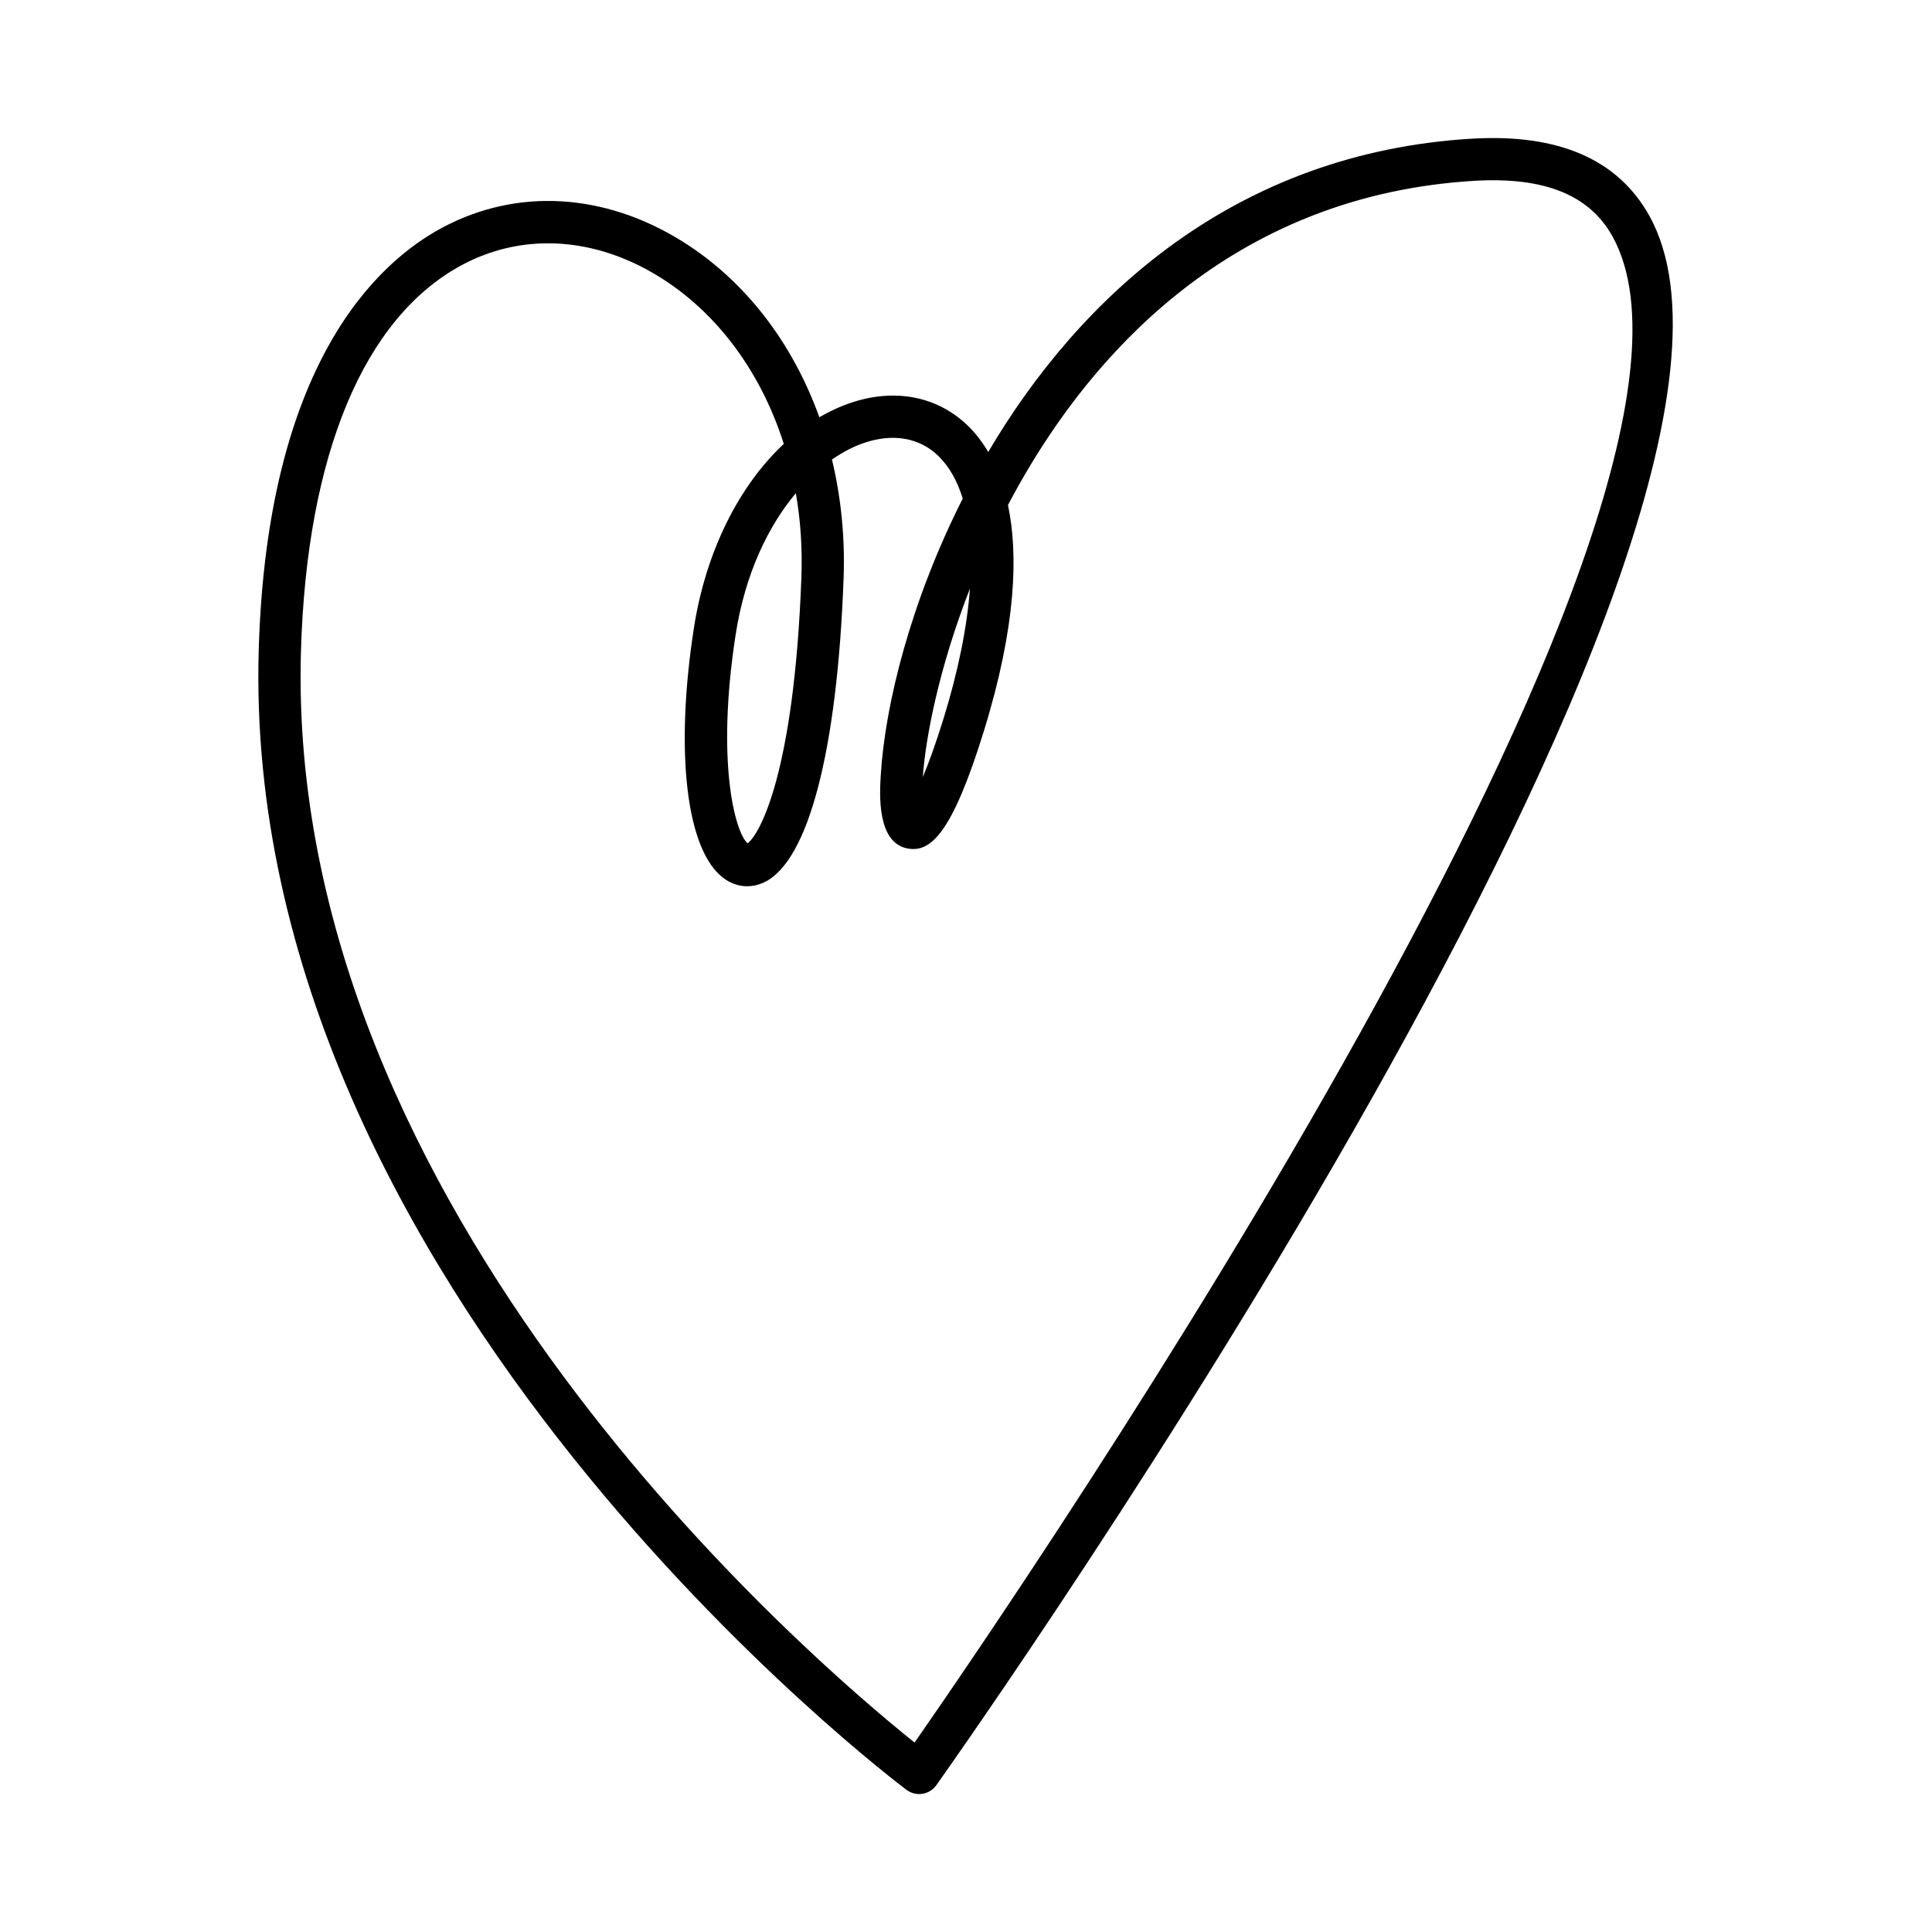 <?xml version="1.0" encoding="UTF-8"?>
<!-- Uploaded to: SVG Repo, www.svgrepo.com, Generator: SVG Repo Mixer Tools -->
<svg fill="#000000" width="800px" height="800px" version="1.1" viewBox="144 144 512 512" xmlns="http://www.w3.org/2000/svg">
 <path d="m534.01 180.75c-62.672 3.773-103.79 41.77-128.12 83.035-1.738-2.961-3.602-5.211-5.328-6.898-8.004-7.824-19.27-10.074-30.938-6.188-2.926 0.977-5.762 2.277-8.488 3.875-7.086-19.711-19.656-36.219-36.344-46.625-20.66-12.883-43.852-14.195-63.648-3.586-17.188 9.211-46.355 35.992-48.578 111.84-4.953 169.4 169.92 300.83 171.69 302.14 0.969 0.719 2.137 1.098 3.328 1.098 0.297 0 0.59-0.023 0.879-0.07 1.488-0.234 2.816-1.062 3.684-2.289 9.617-13.559 235.01-332.96 188.96-415.87-8.301-14.957-24.078-21.84-47.094-20.453zm-132.96 119.21c-0.754 10.145-3.082 21.789-6.992 34.441-2.164 6.992-4.008 11.977-5.504 15.52 0.77-10.871 4.422-29.289 12.496-49.961zm-44.668-3.113c-1.914 52.379-11.184 68.418-14.273 70.645-3.312-2.973-8.375-21.434-3.172-55.203 2.492-16.188 8.621-28.816 15.969-37.598 1.242 7.125 1.75 14.555 1.477 22.156zm29.996 308.95c-27.203-21.742-166.96-140.9-162.62-289.27 1.52-52.035 16.672-88.363 42.672-102.3 7.16-3.836 14.906-5.746 22.801-5.746 9.918 0 20.078 3.008 29.629 8.965 15.441 9.629 26.867 25.367 32.855 44.195-11.961 11.172-20.719 28.645-23.848 48.938-5.066 32.871-1.969 58.836 7.894 66.141 3.262 2.418 7.195 2.812 10.82 1.07 11.672-5.613 19.32-34.969 20.98-80.539 0.398-10.891-0.684-21.488-3.082-31.469 2.902-2.027 5.832-3.519 8.68-4.469 7.637-2.539 14.605-1.281 19.559 3.566 2.844 2.777 4.981 6.574 6.414 11.246-13.809 27.293-20.605 54.668-21.727 73.395-0.289 4.883-1.066 17.848 7.152 19.34 6.004 1.098 11.73-3.781 20.188-31.152 8.633-27.922 9.098-46.98 6.379-59.867 1.645-3.137 3.394-6.277 5.258-9.414 19.473-32.82 55.809-72.738 118.3-76.508 18.484-1.098 30.516 3.695 36.633 14.711 39.805 71.668-156.59 358.43-184.94 399.16z"/>
</svg>